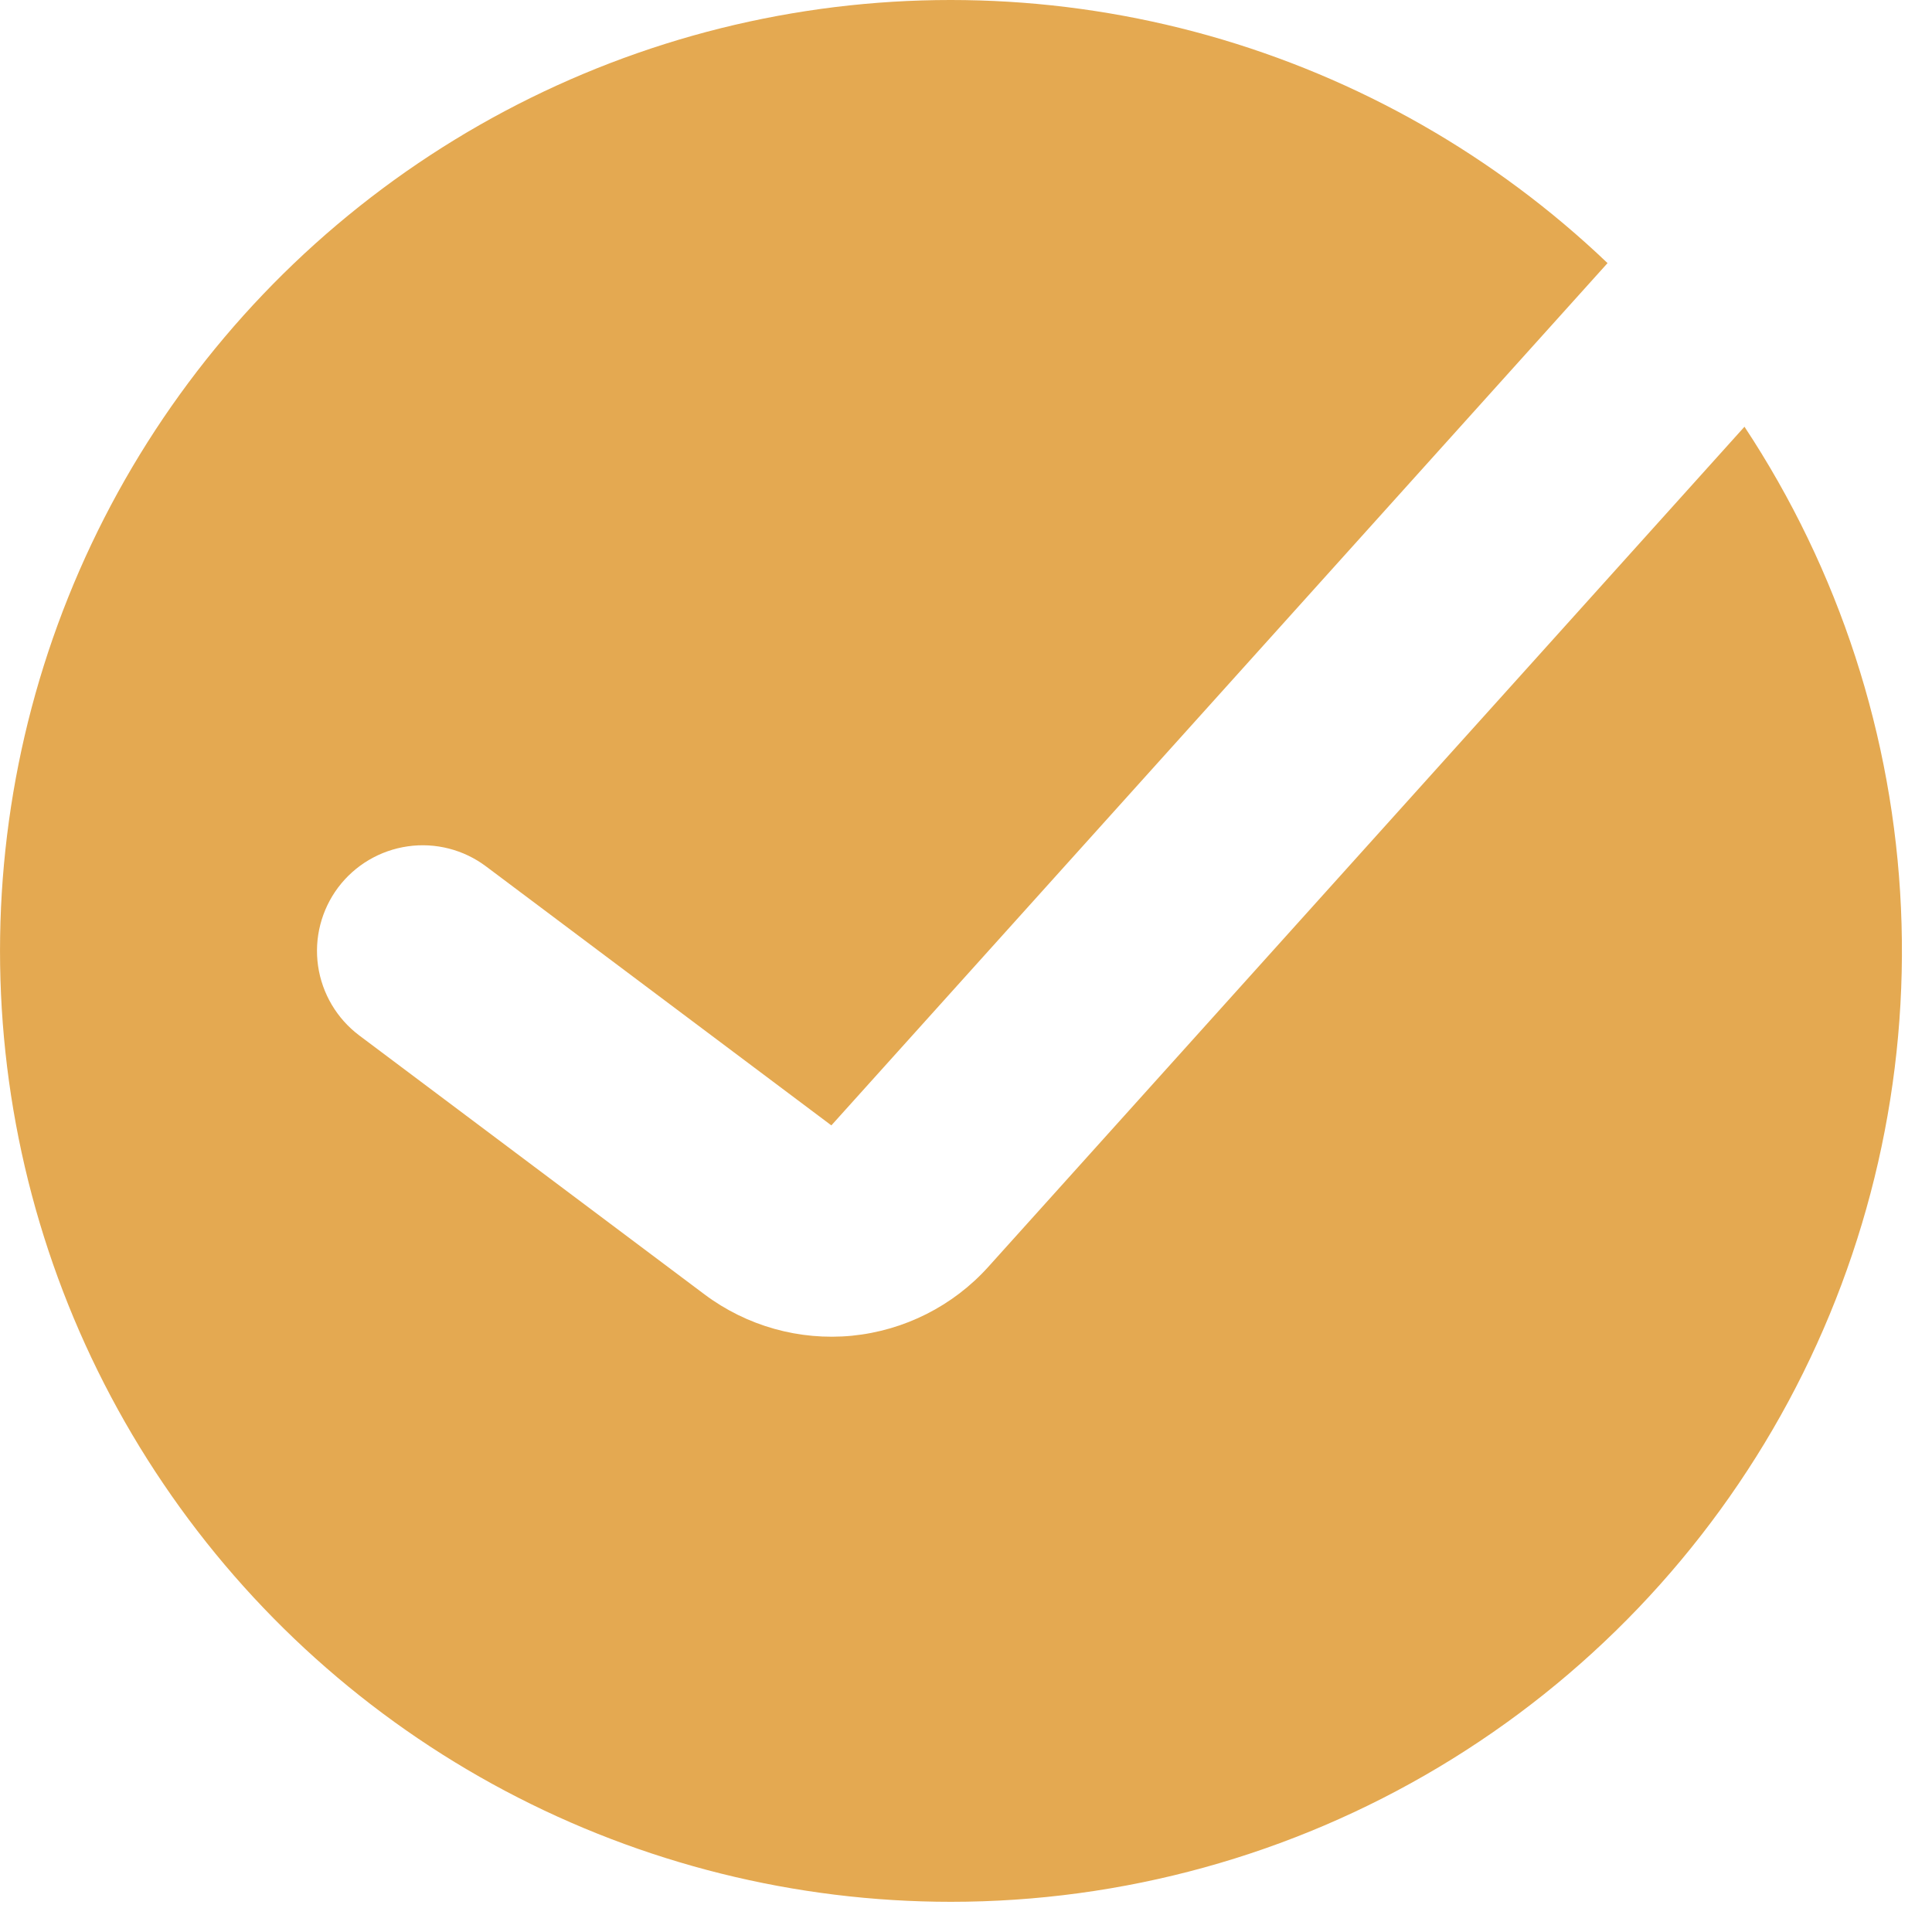 <?xml version="1.0" encoding="UTF-8"?> <svg xmlns="http://www.w3.org/2000/svg" width="16" height="16" viewBox="0 0 16 16" fill="none"> <path fill-rule="evenodd" clip-rule="evenodd" d="M7.875 15.75C9.298 15.75 10.694 15.365 11.915 14.635C13.137 13.905 14.137 12.858 14.811 11.606C15.485 10.353 15.807 8.941 15.743 7.52C15.679 6.098 15.231 4.721 14.447 3.534L8.186 10.49C7.894 10.815 7.49 11.019 7.055 11.062C6.62 11.104 6.185 10.982 5.835 10.72L2.975 8.575C2.79 8.436 2.667 8.228 2.634 7.999C2.601 7.769 2.661 7.536 2.8 7.35C2.94 7.164 3.147 7.042 3.377 7.009C3.606 6.976 3.84 7.036 4.025 7.175L6.885 9.32L13.313 2.179C12.382 1.29 11.247 0.643 10.007 0.294C8.768 -0.054 7.462 -0.094 6.204 0.179C4.946 0.452 3.774 1.03 2.791 1.861C1.808 2.692 1.044 3.751 0.565 4.946C0.086 6.141 -0.092 7.435 0.045 8.715C0.182 9.995 0.631 11.222 1.353 12.288C2.074 13.354 3.046 14.228 4.183 14.831C5.32 15.434 6.588 15.75 7.875 15.75Z" fill="#E4A951"></path> </svg> 